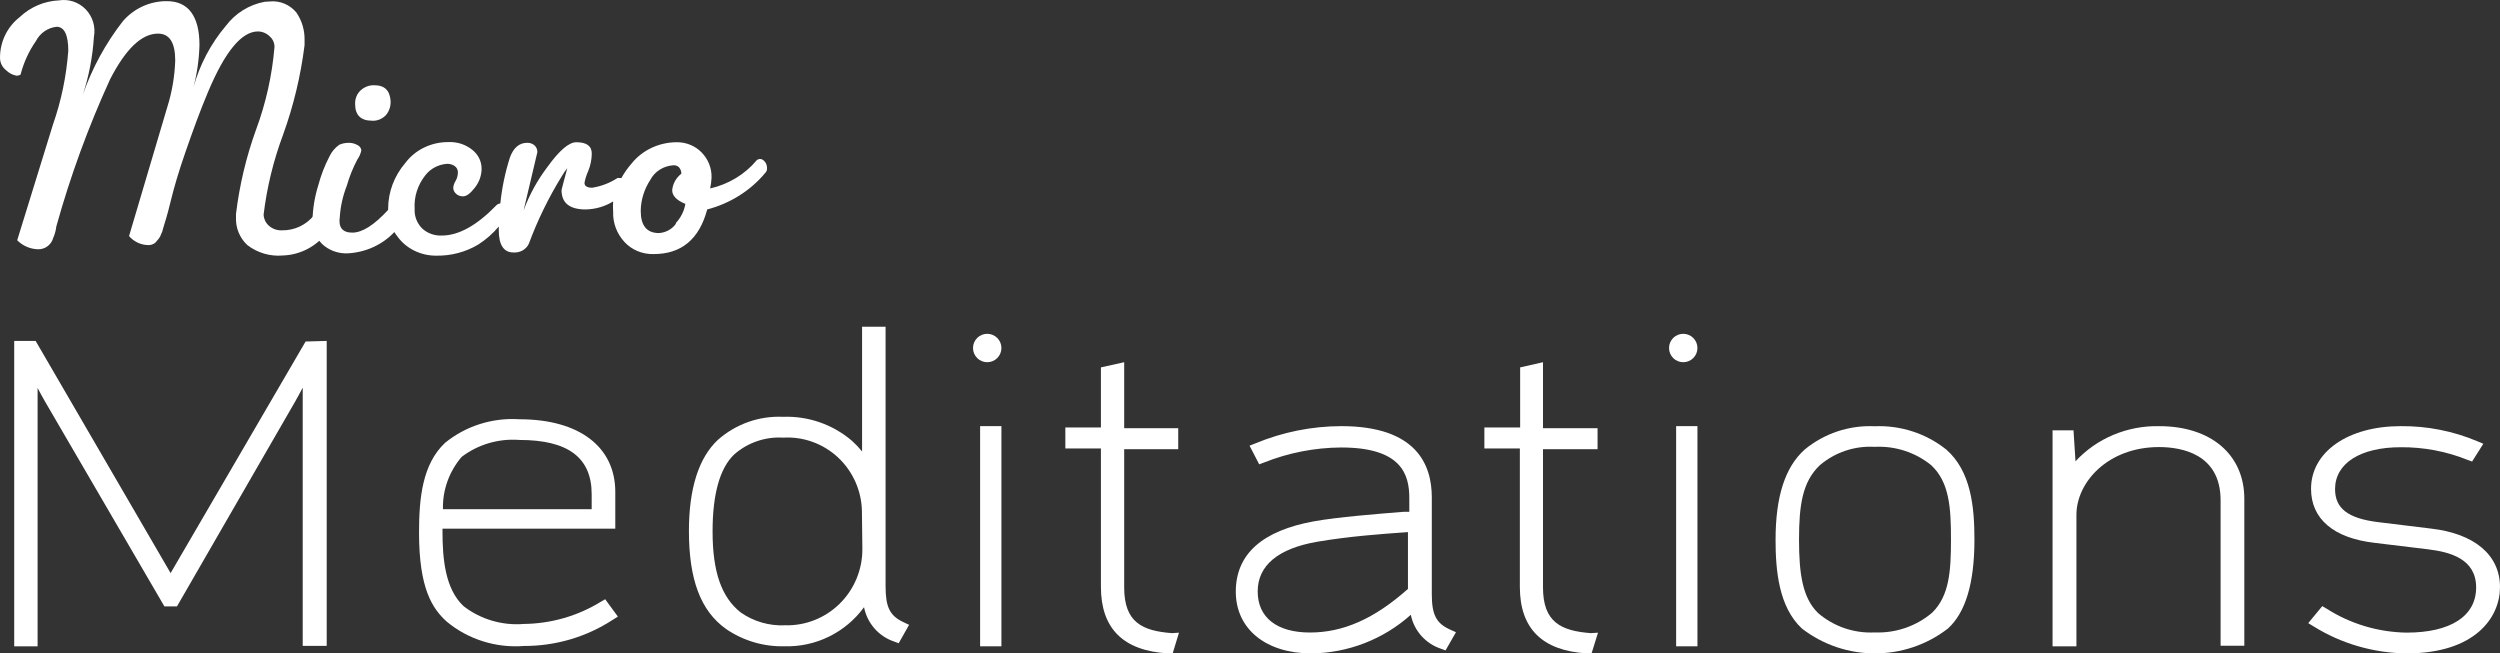 <?xml version="1.0" encoding="UTF-8"?>
<svg width="352px" height="92px" viewBox="0 0 352 92" version="1.1" xmlns="http://www.w3.org/2000/svg" xmlns:xlink="http://www.w3.org/1999/xlink">
    <rect x="0" y="0" width="352" height="92" fill="#333333" stroke="none"/>
    <title>webapp-titletext</title>
    <g id="Template-+-safe-spaces-2.0-" stroke="none" stroke-width="1" fill="none" fill-rule="evenodd">
        <g id="mobile-titletext" transform="translate(-124, -108)" fill="#FFFFFF" fill-rule="nonzero">
            <g id="webapp-titletext" transform="translate(124, 108)">
                <path d="M37.958,0.208 C39.41,0.055 40.84,0.656 41.76,1.804 C42.518,2.93 42.91,4.267 42.883,5.629 L42.883,6.351 C42.345,10.657 41.331,14.888 39.859,18.964 C38.502,22.592 37.581,26.372 37.115,30.223 C37.14,30.809 37.397,31.36 37.828,31.753 C38.335,32.218 39.002,32.461 39.686,32.43 C41.467,32.469 43.162,31.659 44.266,30.244 C44.608,29.751 45.161,29.451 45.756,29.436 C46.096,29.383 46.44,29.497 46.684,29.743 C46.927,29.989 47.04,30.338 46.988,30.682 C46.953,31.45 46.619,32.173 46.059,32.693 C44.582,34.682 42.294,35.888 39.837,35.972 C38.045,36.131 36.258,35.609 34.825,34.507 C33.747,33.506 33.161,32.074 33.227,30.594 L33.227,30.135 C33.717,26.075 34.667,22.084 36.057,18.243 C37.444,14.505 38.316,10.592 38.649,6.613 C38.657,6.052 38.42,5.516 38.001,5.148 C37.555,4.692 36.95,4.433 36.316,4.427 C34.026,4.427 31.693,7.247 29.317,12.887 C28.15,15.641 27.156,18.418 26.163,21.26 C25.169,24.102 24.478,26.484 24.002,28.452 C23.527,30.419 23.16,31.512 23.073,31.797 C23.003,31.989 22.946,32.186 22.901,32.387 C22.901,32.518 22.793,32.715 22.684,32.977 C22.61,33.187 22.509,33.385 22.382,33.567 L21.885,34.157 C21.584,34.411 21.196,34.537 20.805,34.507 C19.791,34.474 18.836,34.014 18.17,33.239 L23.549,15.095 C24.218,12.971 24.596,10.765 24.672,8.537 C24.672,6.001 23.873,4.733 22.252,4.733 C19.919,4.733 17.694,6.919 15.512,11.138 C12.444,17.839 9.909,24.776 7.93,31.884 C7.869,32.435 7.723,32.974 7.498,33.48 C7.237,34.462 6.342,35.132 5.338,35.097 C4.242,35.065 3.199,34.611 2.421,33.83 L7.455,17.543 C8.628,14.187 9.355,10.688 9.615,7.138 C9.615,4.952 9.075,3.771 7.973,3.771 C6.728,3.902 5.632,4.658 5.057,5.782 C4.062,7.212 3.33,8.812 2.896,10.504 C2.896,10.504 2.68,10.657 2.335,10.657 C1.78,10.56 1.267,10.293 0.866,9.892 C0.297,9.461 -0.026,8.774 0.002,8.056 C0.015,5.845 1.035,3.764 2.767,2.416 C4.272,0.985 6.234,0.148 8.297,0.055 C9.688,-0.17 11.099,0.305 12.08,1.328 C13.06,2.35 13.487,3.792 13.223,5.192 C13.05,7.959 12.527,10.692 11.667,13.324 C12.971,9.598 14.868,6.113 17.284,3.006 C18.846,1.182 21.12,0.144 23.505,0.164 C26.487,0.164 28.085,2.241 28.085,6.351 C28.031,8.352 27.748,10.34 27.243,12.275 C28.125,9.096 29.68,6.15 31.801,3.64 C33.142,1.861 35.091,0.653 37.266,0.252 L37.958,0.208 Z" id="Path"></path>
                <path d="M52.692,12.001 C51.994,11.978 51.311,12.237 50.771,12.73 C50.256,13.202 49.972,13.917 50.002,14.659 C50.002,16.202 50.79,16.995 52.384,16.995 C53.089,17.042 53.781,16.772 54.305,16.245 C54.781,15.712 55.032,14.981 54.997,14.23 C54.901,12.751 54.171,12.001 52.692,12.001 Z" id="Path"></path>
                <path d="M107.736,22.818 C107.496,22.53 107.278,22.387 107.059,22.387 C106.865,22.377 106.675,22.444 106.536,22.571 C104.889,24.547 102.583,25.943 99.99,26.534 C100.096,26.04 100.162,25.539 100.186,25.035 C100.234,23.709 99.724,22.418 98.768,21.442 C97.859,20.517 96.573,20.001 95.234,20.026 C92.751,20.048 90.42,21.156 88.928,23.023 C88.372,23.657 87.889,24.345 87.488,25.076 L87.313,25.076 C87.185,25.045 87.05,25.045 86.921,25.076 C85.863,25.768 84.656,26.23 83.386,26.431 C82.666,26.431 82.295,26.205 82.295,25.733 C82.404,25.169 82.579,24.618 82.819,24.091 C83.143,23.305 83.313,22.47 83.321,21.627 C83.321,20.559 82.601,20.026 81.139,20.026 C80.113,20.026 78.761,21.175 77.102,23.475 C75.666,25.364 74.527,27.438 73.72,29.634 L75.662,21.422 C75.673,21.07 75.532,20.729 75.27,20.477 C74.989,20.224 74.61,20.091 74.222,20.108 C73.109,20.108 72.302,20.806 71.8,22.161 C71.124,24.276 70.671,26.449 70.448,28.648 C70.228,28.663 70.024,28.759 69.88,28.915 C67.131,31.748 64.578,33.165 62.2,33.165 C61.179,33.207 60.184,32.851 59.451,32.18 C58.712,31.438 58.325,30.444 58.382,29.429 C58.272,27.739 58.797,26.068 59.866,24.706 C60.586,23.751 61.722,23.149 62.964,23.064 C63.339,23.06 63.706,23.167 64.011,23.372 C64.32,23.587 64.493,23.935 64.469,24.296 C64.467,24.712 64.355,25.121 64.142,25.487 C63.959,25.782 63.847,26.111 63.815,26.452 C63.824,26.744 63.948,27.022 64.164,27.232 C64.428,27.511 64.814,27.662 65.211,27.642 C65.691,27.642 66.237,27.232 66.869,26.411 C67.492,25.622 67.822,24.662 67.808,23.68 C67.792,22.69 67.323,21.754 66.52,21.114 C65.587,20.347 64.375,19.95 63.138,20.005 C60.727,19.989 58.461,21.086 57.073,22.941 C55.516,24.755 54.661,27.014 54.651,29.346 C54.64,29.414 54.64,29.484 54.651,29.552 C52.687,31.687 51.007,32.754 49.611,32.754 C48.214,32.754 47.625,32.015 47.843,30.537 C47.944,29.042 48.275,27.569 48.825,26.164 C49.189,24.889 49.686,23.651 50.309,22.469 C50.593,22.072 50.786,21.625 50.876,21.155 C50.84,20.848 50.644,20.578 50.353,20.436 C49.973,20.215 49.534,20.101 49.087,20.108 C48.636,20.109 48.19,20.2 47.778,20.375 C47.18,20.796 46.707,21.354 46.403,21.996 C45.717,23.307 45.183,24.684 44.811,26.103 C44.313,27.691 44.041,29.334 44.003,30.989 C43.954,32.237 44.442,33.451 45.356,34.356 C46.311,35.256 47.628,35.734 48.978,35.67 C51.498,35.533 53.855,34.454 55.524,32.672 C55.635,32.858 55.758,33.036 55.895,33.206 C57.111,34.959 59.19,36.011 61.415,35.998 C63.506,36.035 65.562,35.492 67.328,34.438 C68.427,33.733 69.405,32.875 70.229,31.892 L70.229,32.426 C70.229,34.479 70.928,35.547 72.28,35.547 C73.213,35.619 74.091,35.123 74.462,34.315 C75.681,31.022 77.23,27.846 79.088,24.83 C79.316,24.427 79.578,24.042 79.873,23.68 C79.328,25.733 79.066,26.698 79.066,26.76 C79.066,28.587 80.201,29.49 82.47,29.49 C83.844,29.463 85.183,29.072 86.332,28.361 C86.298,28.846 86.298,29.333 86.332,29.819 C86.273,31.374 86.842,32.892 87.924,34.068 C88.954,35.194 90.47,35.821 92.048,35.772 C95.946,35.772 98.456,33.678 99.576,29.49 C102.808,28.642 105.667,26.843 107.736,24.357 C107.922,24.177 108.017,23.931 107.998,23.68 C108.003,23.374 107.912,23.074 107.736,22.818 Z M95.212,31.441 C94.685,32.237 93.784,32.748 92.79,32.816 C91.066,32.816 90.215,31.769 90.215,29.695 C90.234,28.149 90.702,26.637 91.568,25.322 C92.186,24.133 93.437,23.349 94.841,23.269 C95.128,23.255 95.407,23.36 95.605,23.557 C95.826,23.811 95.943,24.132 95.932,24.46 C95.188,25.038 94.724,25.875 94.645,26.78 C94.645,27.56 95.255,28.197 96.499,28.71 C96.329,29.725 95.852,30.673 95.125,31.441 L95.212,31.441 Z" id="Shape"></path>
                <path d="M46,48 L46,90.936 L42.622,90.936 L42.622,56.86 C42.622,56.2 42.622,55.369 42.622,54.581 C42.28,55.241 41.895,55.944 41.532,56.583 L24.919,85.377 L23.145,85.377 L6.404,56.647 C6.019,56.008 5.656,55.305 5.293,54.624 C5.293,55.433 5.293,56.263 5.293,56.924 L5.293,91 L2,91 L2,48 L5.015,48 L24.021,80.692 L43.028,48.085 L46,48 Z" id="Path"></path>
                <path d="M85.208,84.371 L84.561,84.75 C81.323,86.736 77.588,87.809 73.766,87.852 C70.708,88.103 67.666,87.205 65.261,85.341 C62.67,82.894 62.303,78.675 62.303,74.793 L62.303,74.434 L86.633,74.434 L86.633,69.265 C86.633,62.936 81.581,59.033 73.14,59.033 C69.344,58.782 65.595,59.968 62.67,62.345 C59.453,65.362 59,70.193 59,75.004 C59,82.894 60.878,85.679 62.886,87.514 C65.91,90.027 69.831,91.263 73.788,90.953 C78.238,90.965 82.59,89.679 86.288,87.261 L87,86.818 L85.208,84.371 Z M65.002,64.328 C67.315,62.569 70.218,61.719 73.14,61.945 C79.984,61.945 83.308,64.434 83.308,69.582 L83.308,71.691 L62.368,71.691 C62.301,69.006 63.237,66.389 65.002,64.328 Z" id="Shape"></path>
                <path d="M127.236,87.614 C125.284,86.716 124.69,85.475 124.69,82.565 L124.69,46 L121.38,46 L121.38,62.41 C121.38,62.817 121.38,63.202 121.38,63.566 C120.939,63.022 120.456,62.515 119.937,62.047 C117.238,59.753 113.789,58.555 110.261,58.688 C106.907,58.533 103.624,59.691 101.095,61.918 C98.379,64.443 97,68.786 97,74.756 C97,81.624 98.655,86.01 102.22,88.556 C104.65,90.22 107.537,91.073 110.474,90.995 C114.869,91.118 119.046,89.064 121.656,85.496 C122.105,87.76 123.725,89.607 125.899,90.331 L126.536,90.567 L128,87.978 L127.236,87.614 Z M121.422,77.344 C121.423,80.234 120.265,83.002 118.211,85.017 C116.156,87.032 113.381,88.123 110.516,88.042 C108.295,88.143 106.103,87.504 104.278,86.224 C101.583,84.084 100.331,80.532 100.331,74.82 C100.331,69.578 101.35,65.919 103.366,63.994 C105.266,62.32 107.743,61.467 110.261,61.619 C113.114,61.449 115.911,62.461 118.006,64.42 C120.1,66.379 121.312,69.115 121.359,71.996 L121.422,77.344 Z" id="Shape"></path>
                <path d="M141,49 C141,50.105 140.105,51 139,51 C137.895,51 137,50.105 137,49 C137,47.895 137.895,47 139,47 C140.105,47 141,47.895 141,49 Z" id="Path"></path>
                <rect id="Rectangle" x="138" y="60" width="3" height="31"></rect>
                <path d="M166,89.082 L165.112,92 L164.478,92 C158.137,91.635 155.009,88.481 155.009,82.624 L155.009,63.143 L150,63.143 L150,60.183 L155.009,60.183 L155.009,51.729 L158.285,51 L158.285,60.29 L165.894,60.29 L165.894,63.251 L158.285,63.251 L158.285,82.71 C158.285,87.645 160.843,88.825 165.007,89.147 L166,89.082 Z" id="Path"></path>
                <path d="M204.15,88.635 C202.193,87.746 201.598,86.519 201.598,83.64 L201.598,70.032 C201.598,65.46 199.472,60 188.841,60 C184.687,60.012 180.576,60.839 176.743,62.434 L175.935,62.751 L177.296,65.376 L177.976,65.122 C181.433,63.746 185.118,63.028 188.841,63.005 C197.346,63.005 198.43,66.815 198.43,70.116 L198.43,72.063 L197.622,72.063 C193.922,72.36 188.331,72.804 185.035,73.397 C177.721,74.709 174,78.032 174,83.302 C174,88.571 178.252,92 184.631,92 C189.811,91.947 194.794,90.012 198.643,86.561 C199.093,88.8 200.716,90.627 202.895,91.344 L203.533,91.577 L205,89.016 L204.15,88.635 Z M198.239,82.921 C193.476,87.153 189.096,89.058 184.44,89.058 C179.783,89.058 177.083,86.942 177.083,83.28 C177.083,79.619 179.953,77.228 185.481,76.275 C189.989,75.513 194.326,75.196 198.239,74.921 L198.239,74.921 L198.239,82.921 Z" id="Shape"></path>
                <path d="M225,89.082 L224.09,92 L223.476,92 C217.127,91.635 213.995,88.481 213.995,82.624 L213.995,63.143 L209,63.143 L209,60.183 L214.037,60.183 L214.037,51.729 L217.254,51 L217.254,60.29 L224.937,60.29 L224.937,63.251 L217.254,63.251 L217.254,82.71 C217.254,87.645 219.836,88.825 223.984,89.147 L225,89.082 Z" id="Path"></path>
                <path d="M239,49 C239,50.105 238.105,51 237,51 C235.895,51 235,50.105 235,49 C235,47.895 235.895,47 237,47 C238.105,47 239,47.895 239,49 Z" id="Path"></path>
                <rect id="Rectangle" x="236" y="60" width="3" height="31"></rect>
                <path d="M274.034,63.295 C271.192,61.028 267.609,59.862 263.957,60.016 C260.359,59.848 256.829,61.027 254.074,63.317 C251.329,65.792 250,69.939 250,76.012 C250,80.244 250.429,85.449 253.709,88.496 C259.745,93.168 268.233,93.168 274.27,88.496 C276.735,86.253 278,82.148 278,75.991 C278,71.378 277.528,66.363 274.034,63.295 Z M272.04,86.274 C269.798,88.174 266.91,89.164 263.957,89.046 C261.03,89.192 258.161,88.205 255.96,86.295 C253.816,84.18 253.302,80.858 253.302,75.97 C253.302,71.082 253.795,67.802 256.239,65.496 C258.374,63.678 261.142,62.752 263.957,62.915 C266.842,62.765 269.679,63.686 271.911,65.496 C274.484,67.887 274.698,71.505 274.698,75.97 C274.698,80.434 274.462,83.904 272.04,86.274 L272.04,86.274 Z" id="Shape"></path>
                <path d="M316,70.232 L316,90.917 L312.66,90.917 L312.66,70.44 C312.66,63.928 307.195,62.947 303.986,62.947 C296.807,62.947 292.361,67.894 292.361,72.486 L292.361,91 L289,91 L289,60.588 L291.949,60.588 L292.231,64.951 C295.218,61.714 299.532,59.905 304.029,60.004 C311.294,60.004 316,64.011 316,70.232 Z" id="Path"></path>
                <path d="M352,82.67 C352,86.911 348.532,92 338.829,92 C334.193,91.944 329.667,90.629 325.768,88.204 L325,87.738 L326.976,85.342 L327.59,85.702 C330.928,87.836 334.827,89.006 338.829,89.074 C345.063,89.074 348.641,86.741 348.641,82.712 C348.641,78.683 344.976,77.729 341.902,77.347 L334.373,76.435 C328.578,75.778 325.395,73.064 325.395,68.823 C325.395,63.627 330.598,60.001 338.017,60.001 C341.724,59.967 345.397,60.69 348.795,62.122 L349.651,62.482 L348.071,64.984 L347.434,64.751 C344.451,63.551 341.248,62.945 338.017,62.97 C332.332,62.97 328.776,65.239 328.776,68.865 C328.776,71.579 330.576,72.979 334.79,73.509 L342.254,74.421 C348.422,75.121 352,78.153 352,82.67 Z" id="Path"></path>
            </g>
        </g>
    </g>
</svg>